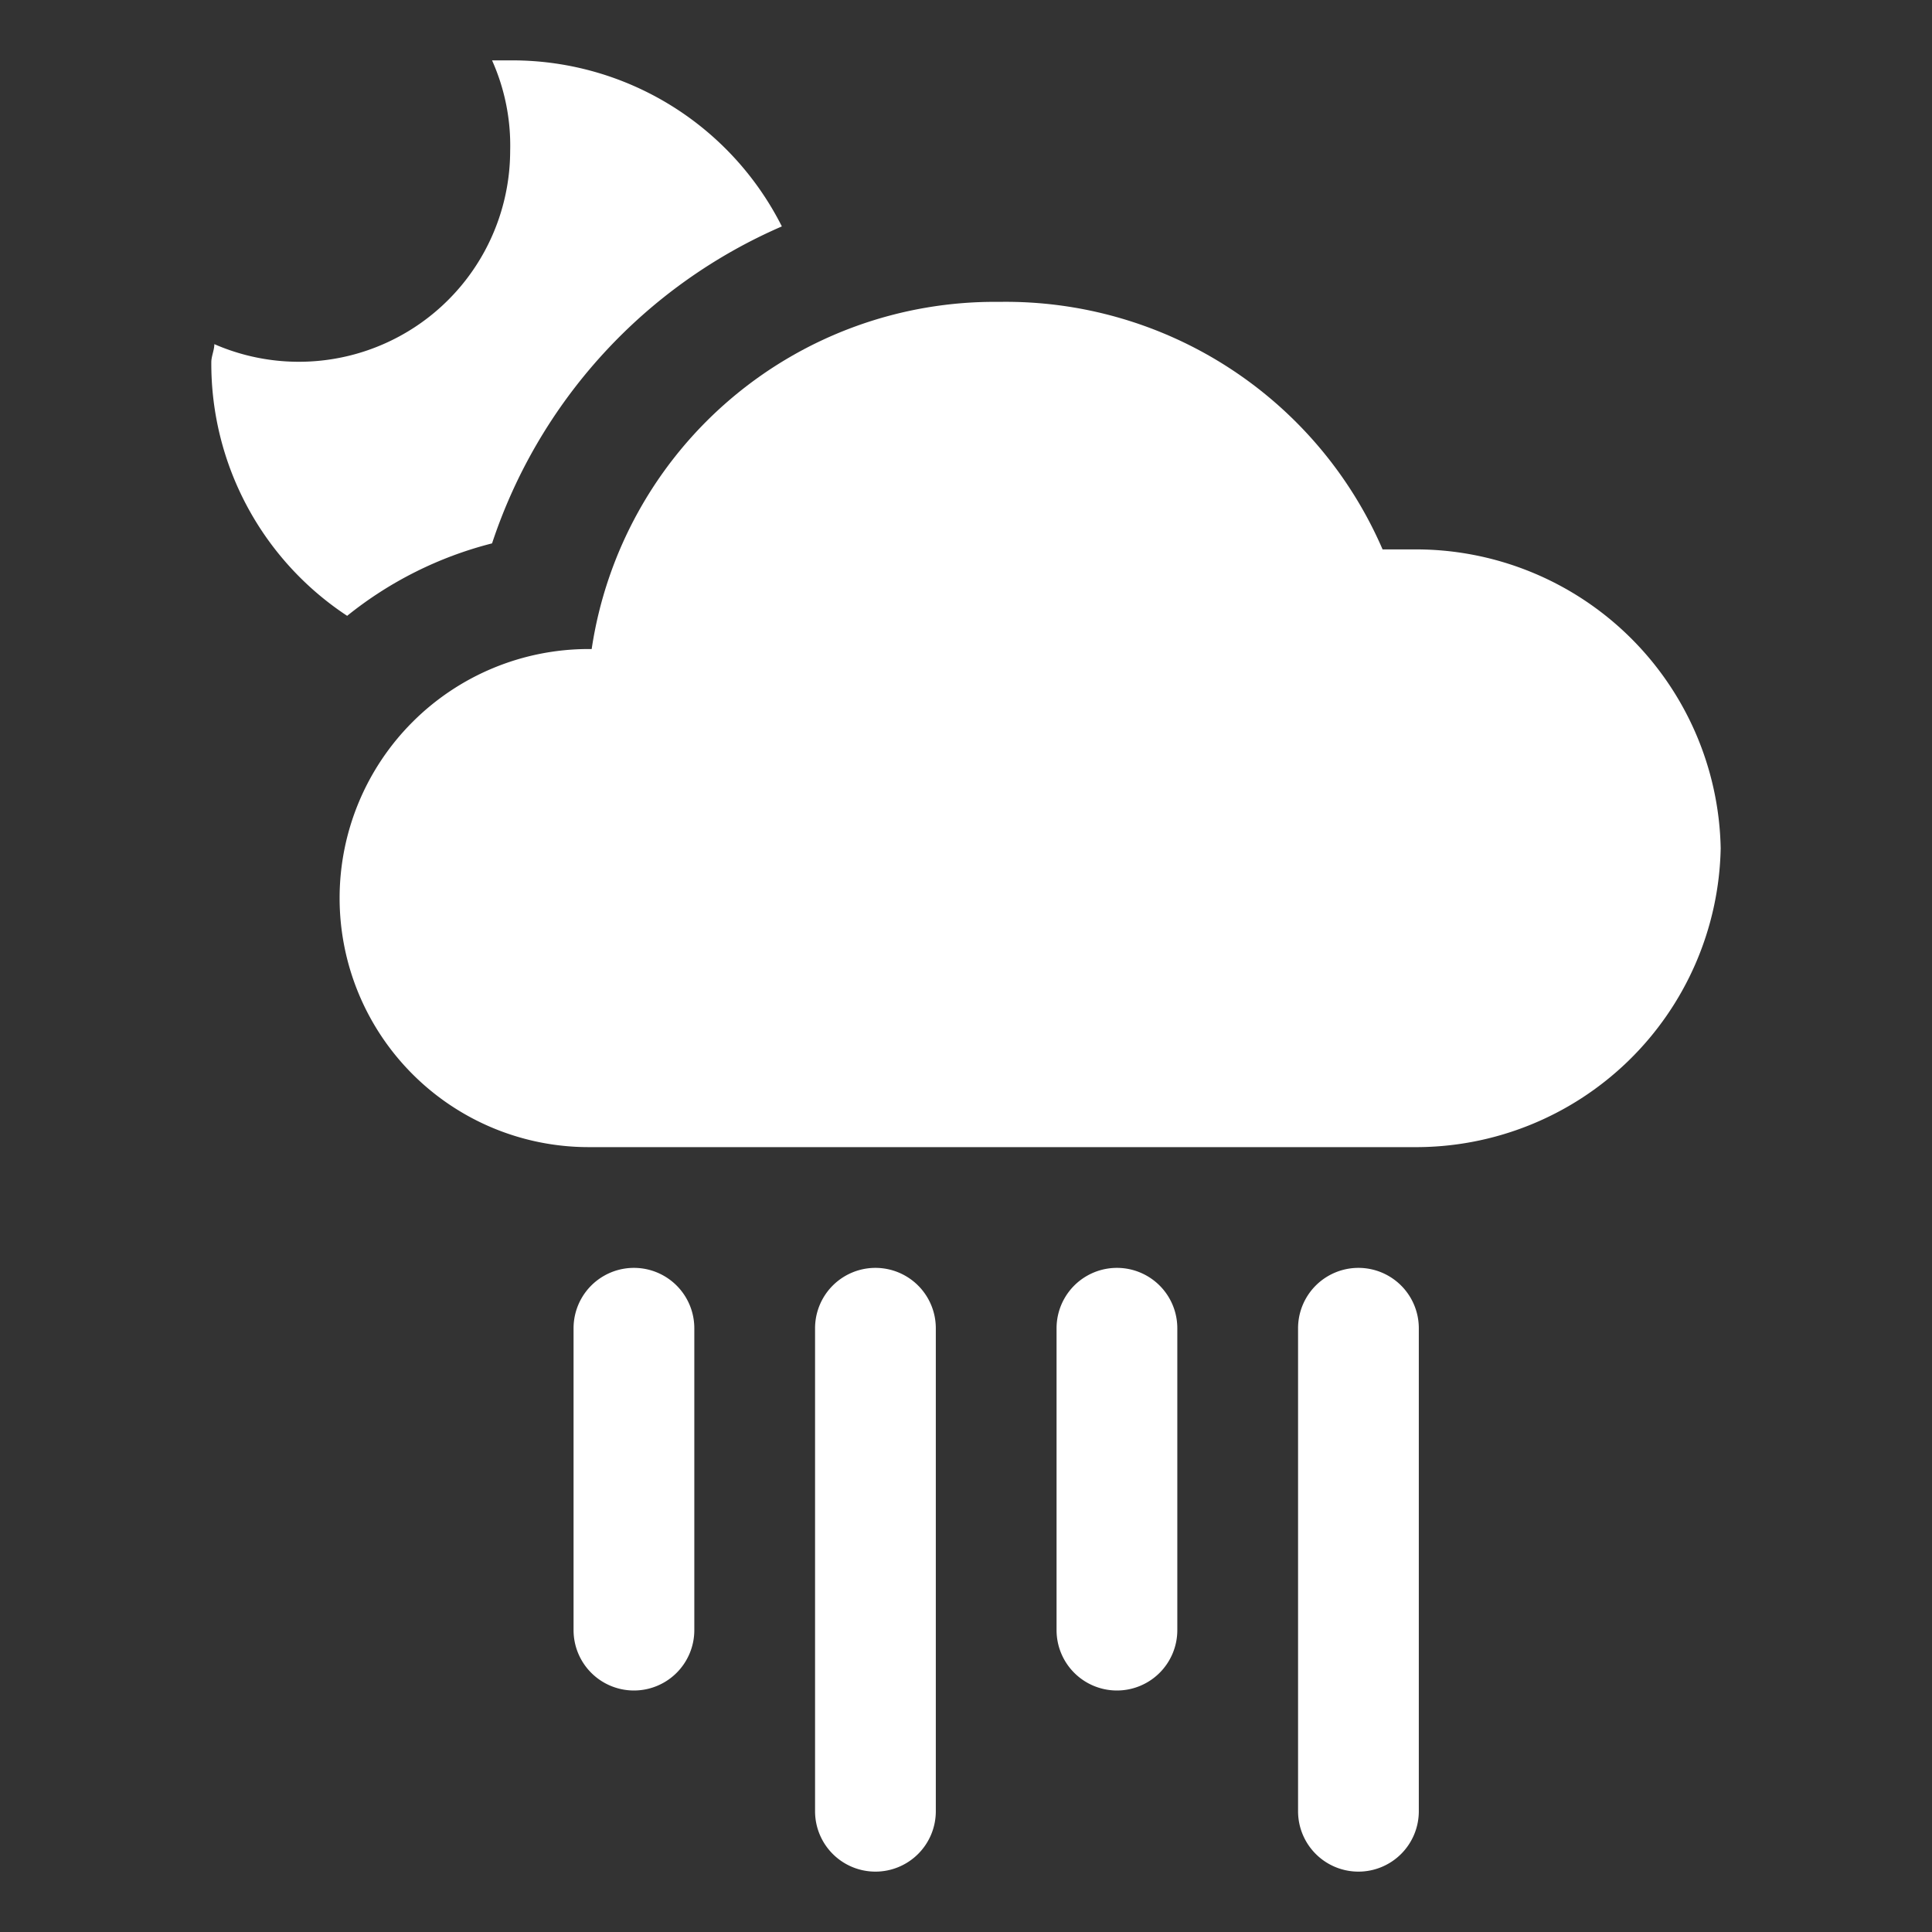 <svg viewBox="0 0 64 64" xmlns="http://www.w3.org/2000/svg"><rect x="0" y="0" width="64" height="64" fill="#333333" stroke="none"/><g fill="#fff"><path d="m46.8 38a10.1 10.1 0 0 0 10.2-9.9 10.1 10.1 0 0 0 -10.2-9.9h-1a13.6 13.6 0 0 0 -12.7-8.2 13.5 13.5 0 0 0 -13.5 11.5h-.1a8.2 8.2 0 1 0 0 16.5z"/><path d="m45 62a2 2 0 0 1 -2-2v-16a2 2 0 1 1 4 0v16a2 2 0 0 1 -2 2zm-8-6a2 2 0 0 1 -2-2v-10a2 2 0 1 1 4 0v10a2 2 0 0 1 -2 2zm-8 6a2 2 0 0 1 -2-2v-16a2 2 0 1 1 4 0v16a2 2 0 0 1 -2 2zm-8-6a2 2 0 0 1 -2-2v-10a2 2 0 1 1 4 0v10a2 2 0 0 1 -2 2z"/><path d="m11.5 20.4a12.6 12.6 0 0 1 4.8-2.4 17.4 17.4 0 0 1 9.6-10.5 10 10 0 0 0 -8.9-5.5h-.7a6.9 6.9 0 0 1 .6 3 7 7 0 0 1 -9.8 6.4c0 .2-.1.4-.1.6a10 10 0 0 0 4.5 8.4z"/></g></svg>